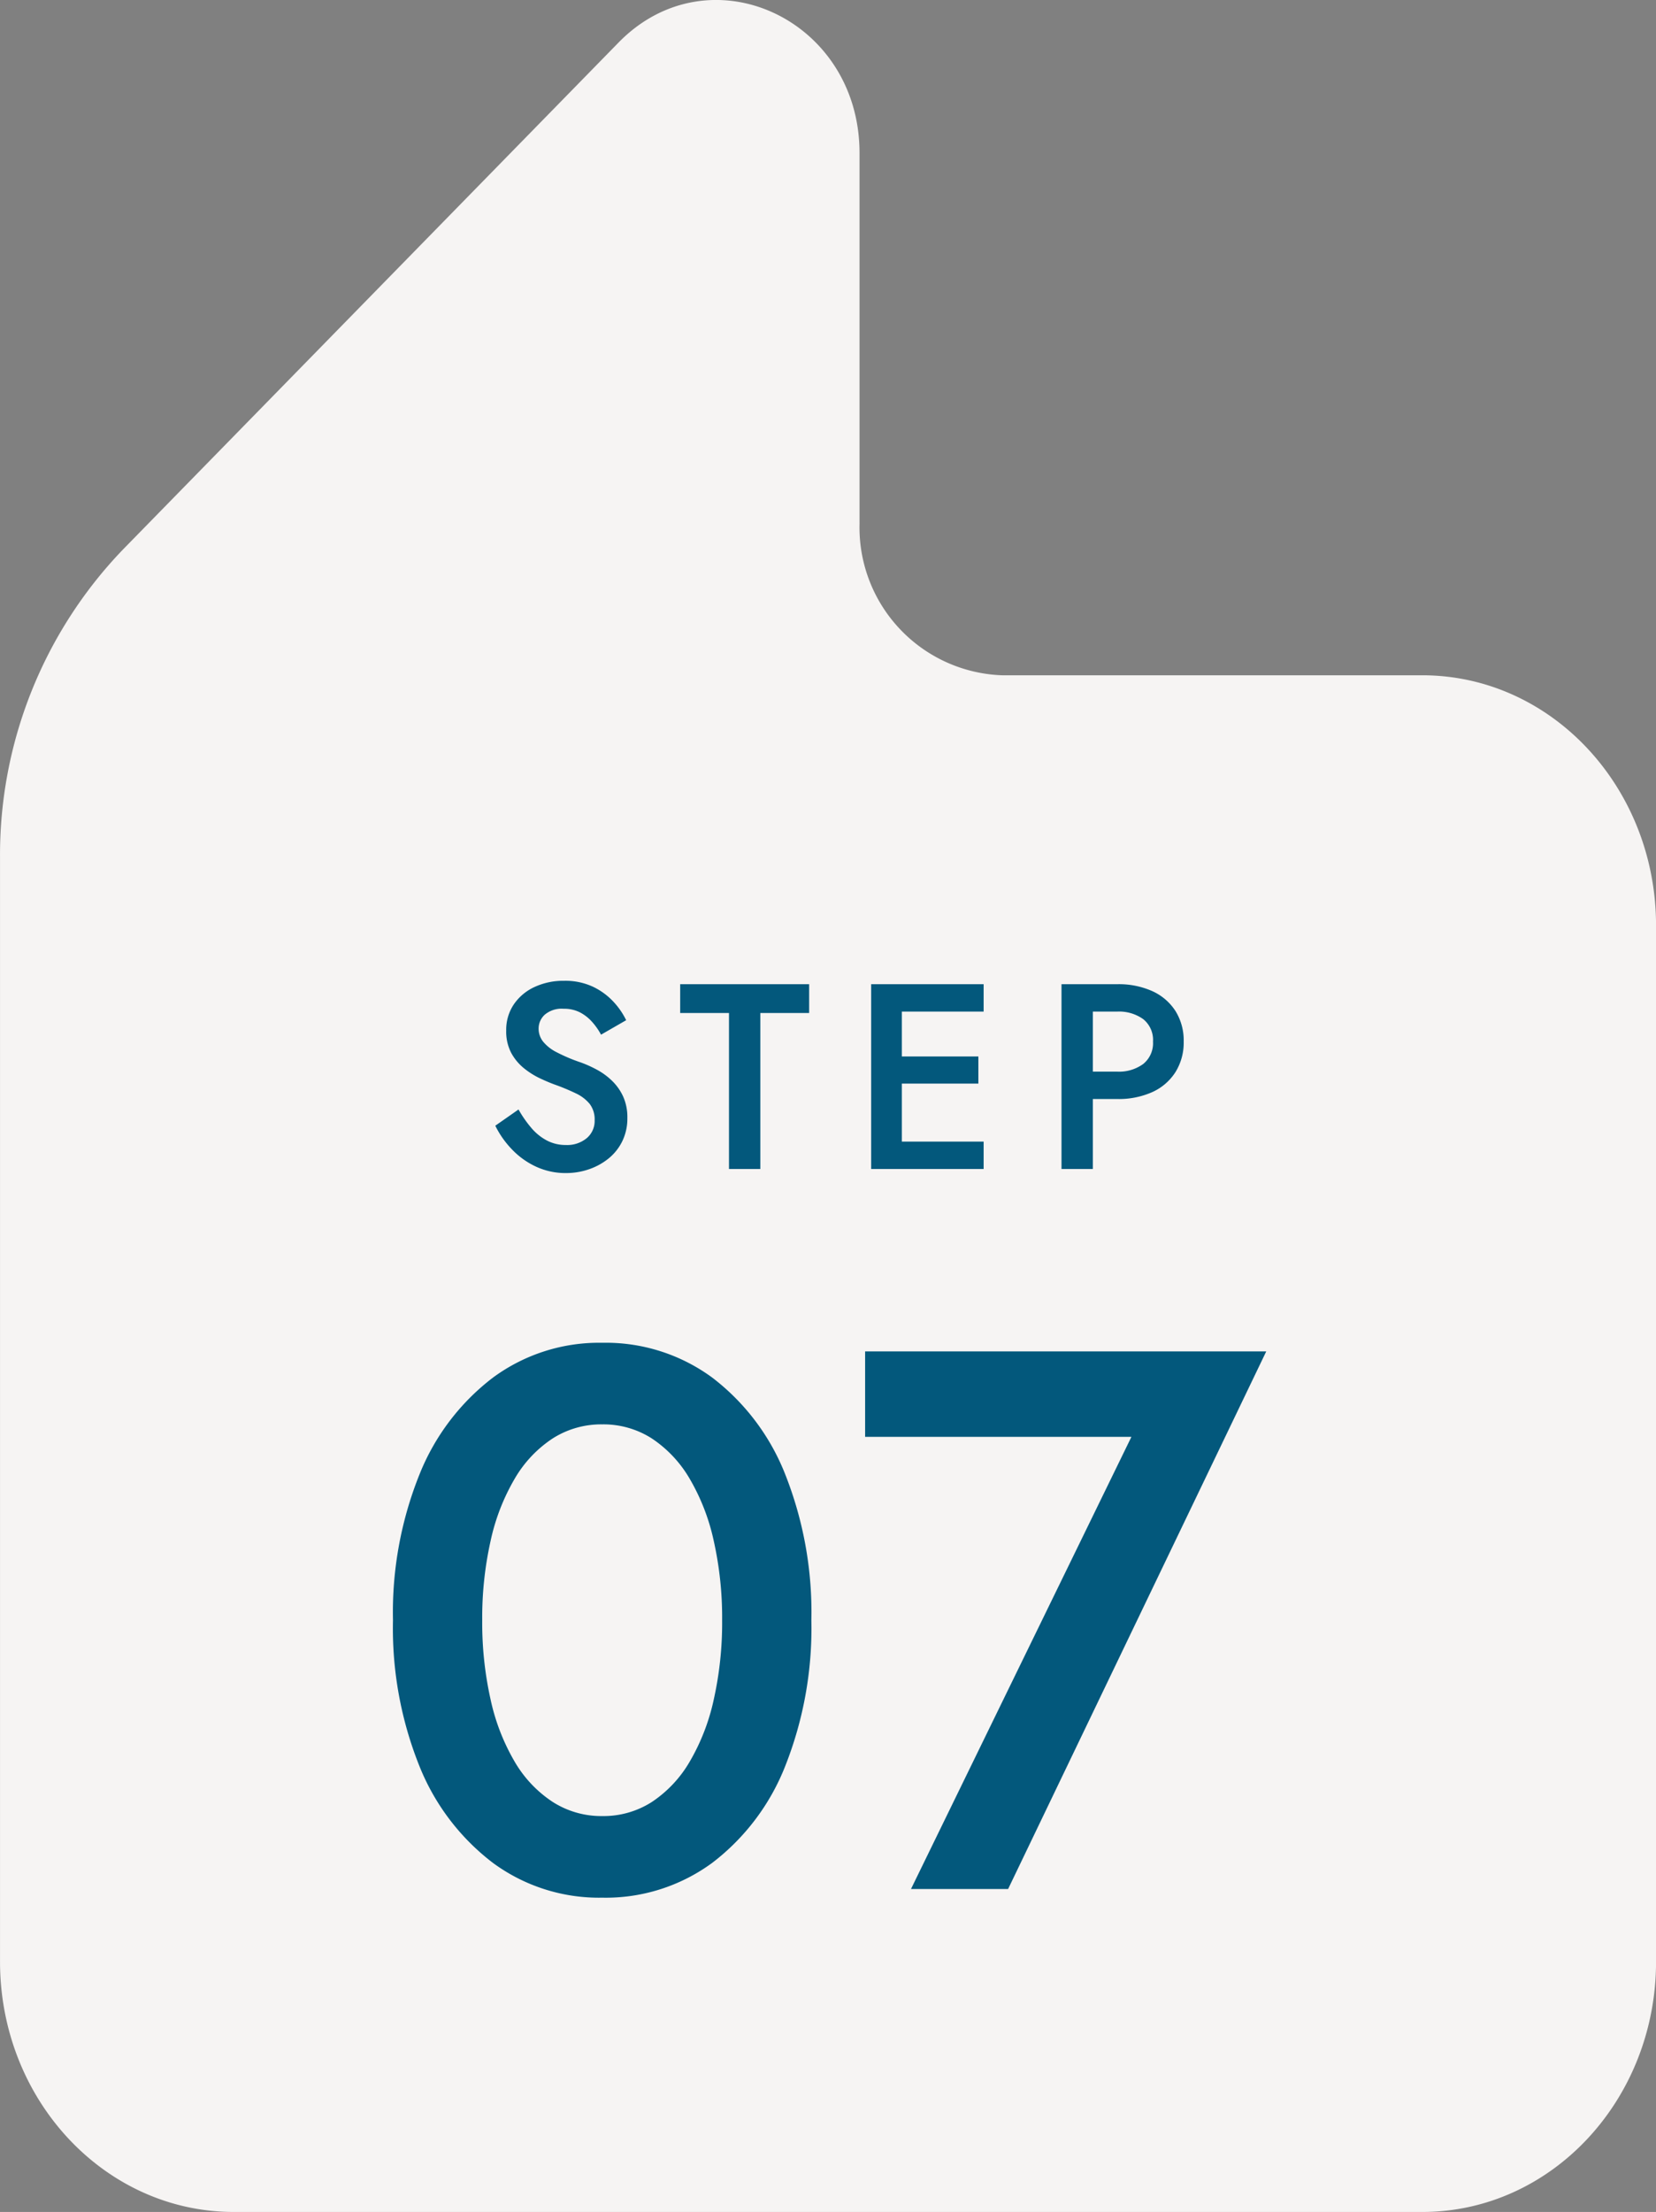 <svg xmlns="http://www.w3.org/2000/svg" width="69.026" height="92.162" viewBox="0 0 69.026 92.162"><rect x="0" y="0" width="69.026" height="92.162" fill="#808080" stroke="none"/><g transform="translate(1404.026 -2243.99)"><path d="M1382.251,1000.446v-15.4c0-5.6-6.265-8.467-10.046-4.6l-20.657,21.123a18.356,18.356,0,0,0-5.123,12.824v46.01c0,5.761,4.362,10.431,9.743,10.431h49.541c5.38,0,9.743-4.67,9.743-10.431v-43.164c0-5.761-4.362-10.431-9.743-10.431h-17.514a6.163,6.163,0,0,1-5.942-6.362" transform="translate(-2750.45 1265.318)" fill="#f6f4f3"/><path d="M-13.387-2.48l-.968.676a3.882,3.882,0,0,0,.686.978A3.308,3.308,0,0,0-12.661-.1a2.928,2.928,0,0,0,1.254.269,2.922,2.922,0,0,0,.953-.157,2.66,2.66,0,0,0,.821-.451,2.124,2.124,0,0,0,.573-.722,2.161,2.161,0,0,0,.21-.967,2.1,2.1,0,0,0-.173-.886,2.168,2.168,0,0,0-.457-.653,2.84,2.84,0,0,0-.63-.465,4.908,4.908,0,0,0-.693-.312,6.966,6.966,0,0,1-1-.424,1.722,1.722,0,0,1-.566-.448.87.87,0,0,1-.18-.536.783.783,0,0,1,.254-.576,1.089,1.089,0,0,1,.788-.249,1.453,1.453,0,0,1,.681.151,1.769,1.769,0,0,1,.509.4,2.736,2.736,0,0,1,.37.529L-8.9-6.2a3.136,3.136,0,0,0-.54-.78,2.808,2.808,0,0,0-.854-.619,2.727,2.727,0,0,0-1.194-.243,2.843,2.843,0,0,0-1.235.26,2.11,2.11,0,0,0-.863.727A1.892,1.892,0,0,0-13.9-5.764a1.906,1.906,0,0,0,.206.921,2.11,2.11,0,0,0,.527.639,3.3,3.3,0,0,0,.674.426q.353.166.637.268A8.818,8.818,0,0,1-11-3.153a1.653,1.653,0,0,1,.578.439,1.061,1.061,0,0,1,.208.685.935.935,0,0,1-.33.744A1.275,1.275,0,0,1-11.41-1a1.689,1.689,0,0,1-.788-.184,2.188,2.188,0,0,1-.646-.518A4.853,4.853,0,0,1-13.387-2.48ZM-6.649-6.5h2.035V0h1.306V-6.5h2.035V-7.7H-6.649ZM2.118,0H6V-1.141H2.118Zm0-6.559H6V-7.7H2.118Zm0,3H5.781V-4.689H2.118ZM1.312-7.7V0H2.591V-7.7Zm7.934,0V0h1.306V-7.7Zm.778,1.141h1.546a1.725,1.725,0,0,1,1.082.315,1.109,1.109,0,0,1,.408.936,1.111,1.111,0,0,1-.408.932,1.709,1.709,0,0,1-1.082.319H10.024v1.141h1.546a3.417,3.417,0,0,0,1.463-.29,2.235,2.235,0,0,0,.962-.83,2.319,2.319,0,0,0,.344-1.272,2.312,2.312,0,0,0-.344-1.277,2.247,2.247,0,0,0-.962-.825,3.417,3.417,0,0,0-1.463-.29H10.024Z" transform="translate(-1369.026 2292.697)" fill="#03587c"/><path d="M-13.9-11.2a14.66,14.66,0,0,1,.348-3.3A8.792,8.792,0,0,1-12.544-17.1a5.027,5.027,0,0,1,1.584-1.676A3.757,3.757,0,0,1-8.9-19.36a3.74,3.74,0,0,1,2.072.588A5.078,5.078,0,0,1-5.256-17.1,8.792,8.792,0,0,1-4.248-14.5,14.66,14.66,0,0,1-3.9-11.2a14.66,14.66,0,0,1-.348,3.3A8.792,8.792,0,0,1-5.256-5.3,5.078,5.078,0,0,1-6.828-3.628,3.74,3.74,0,0,1-8.9-3.04a3.757,3.757,0,0,1-2.06-.588A5.027,5.027,0,0,1-12.544-5.3,8.792,8.792,0,0,1-13.552-7.9,14.66,14.66,0,0,1-13.9-11.2Zm-3.72,0a15.407,15.407,0,0,0,1.1,6.072,9.5,9.5,0,0,0,3.068,4.04A7.459,7.459,0,0,0-8.9.36,7.5,7.5,0,0,0-4.316-1.088a9.4,9.4,0,0,0,3.048-4.04A15.606,15.606,0,0,0-.18-11.2a15.606,15.606,0,0,0-1.088-6.072,9.4,9.4,0,0,0-3.048-4.04A7.5,7.5,0,0,0-8.9-22.76a7.459,7.459,0,0,0-4.548,1.448,9.5,9.5,0,0,0-3.068,4.04A15.407,15.407,0,0,0-17.62-11.2ZM2.06-18.84h11.1L3.972,0H8.02L18.78-22.4H2.06Z" transform="translate(-1370.026 2322.697)" fill="#03587c"/></g></svg>